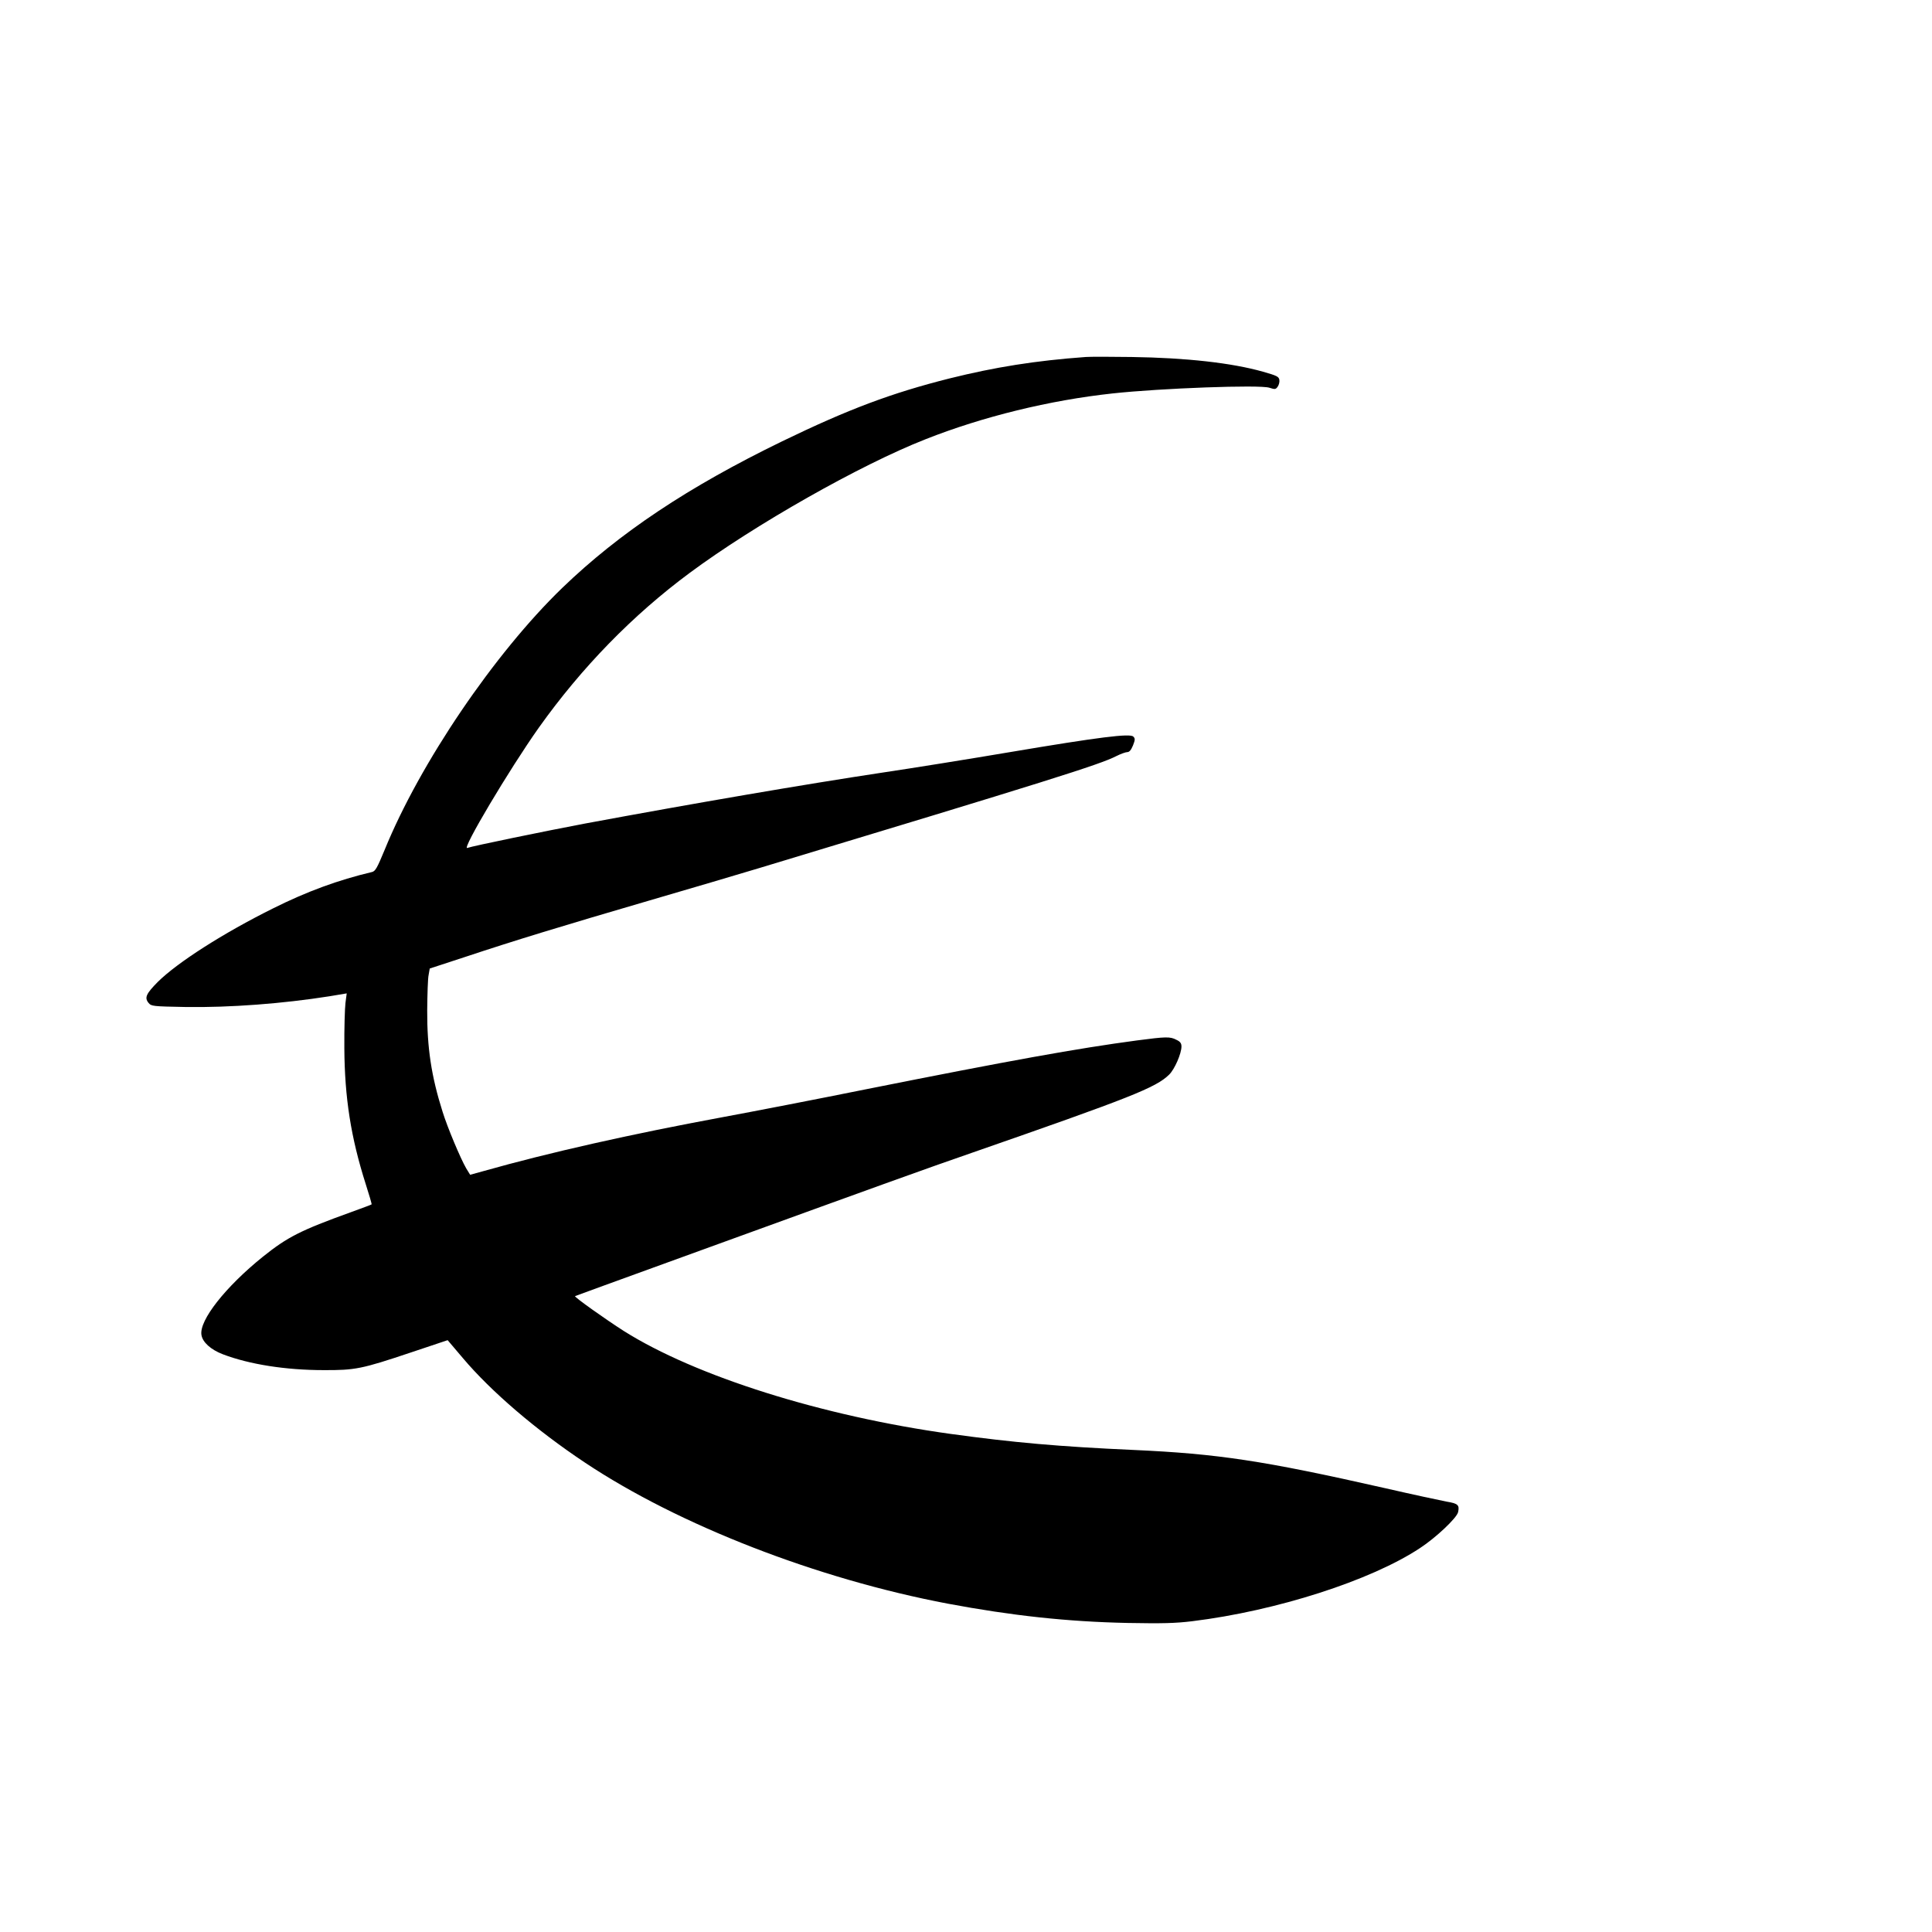<?xml version="1.0" encoding="UTF-8"?>
<!-- Uploaded to: SVG Repo, www.svgrepo.com, Generator: SVG Repo Mixer Tools -->
<svg fill="#000000" width="800px" height="800px" version="1.1" viewBox="144 144 512 512" xmlns="http://www.w3.org/2000/svg">
 <path d="m431.7 238.61c-13.309 0.965-24.016 2.684-36.023 5.668-15.492 3.902-26.785 8.145-44.379 16.664-24.895 12.094-43.16 24.27-58.316 38.879-17.969 17.383-37.699 46.434-47.062 69.441-1.973 4.746-2.434 5.625-3.359 5.836-8.859 2.098-17.172 5.121-26.238 9.656-13.184 6.551-25.234 14.273-30.48 19.438-3.109 3.148-3.613 4.199-2.477 5.586 0.754 0.883 1.008 0.922 9.863 1.09 11.758 0.168 25.613-0.879 38.125-2.852l4.531-0.758-0.336 2.562c-0.168 1.426-0.336 6.801-0.293 12.004 0.082 13.059 1.723 23.598 5.668 35.984 0.922 2.894 1.637 5.289 1.555 5.371-0.086 0.086-2.562 1.008-5.586 2.102-13.266 4.785-16.707 6.547-23.215 11.754-9.953 8.02-16.922 16.879-16.293 20.738 0.297 1.934 2.481 3.906 5.668 5.125 7.055 2.688 16.711 4.199 26.703 4.199 8.355 0.039 10.078-0.297 22.965-4.621l9.91-3.316 4.031 4.746c7.473 8.859 19.438 19.102 32.367 27.707 24.898 16.586 61.551 30.816 96.102 37.367 17.047 3.191 31.656 4.785 47.695 5.121 9.277 0.168 12.637 0.086 17.129-0.461 22.293-2.731 47.398-10.789 60.375-19.395 4.238-2.773 9.695-7.938 10.074-9.492 0.418-1.887 0-2.309-3.062-2.812-1.555-0.293-8.988-1.887-16.5-3.609-32.078-7.262-44.129-9.07-66.422-10.078-19.73-0.879-31.906-1.973-48.406-4.238-34.219-4.742-67.723-15.324-86.699-27.289-4.867-3.109-13.141-8.984-12.93-9.238 0.086-0.039 3.527-1.301 7.684-2.812 4.156-1.512 15.953-5.793 26.238-9.531 48.199-17.504 59.031-21.41 71.164-25.609 42.363-14.734 48.828-17.297 52.355-20.738 1.469-1.43 3.273-5.586 3.273-7.473 0-0.84-0.336-1.305-1.344-1.766-1.68-0.883-2.727-0.84-10.453 0.168-15.746 2.098-33.672 5.332-71.961 12.973-12.68 2.562-29.809 5.879-37.996 7.391-24.059 4.449-45.887 9.363-63.102 14.23l-3.652 1.008-1.051-1.719c-1.512-2.606-4.996-10.918-6.254-14.988-2.981-9.406-4.113-16.961-4.074-26.871 0.043-4.281 0.168-8.523 0.379-9.402l0.293-1.68 9.238-3.023c13.52-4.492 26.07-8.312 48.492-14.863 10.957-3.191 24.309-7.137 29.598-8.734 76.832-23.215 90.223-27.414 94.633-29.68 1.176-0.59 2.477-1.051 2.894-1.051 0.547 0 1.008-0.547 1.512-1.766 0.59-1.508 0.59-1.844 0.086-2.348-0.883-0.883-8.984 0.125-32.664 4.113-10.918 1.848-26.074 4.281-33.715 5.414-20.613 3.109-49.75 8.105-78.93 13.52-10.242 1.934-29.852 5.961-31.195 6.465-1.594 0.59 11.129-20.824 18.98-31.906 11.332-15.91 24.812-29.766 40.008-41.02 17.172-12.719 45.133-28.59 62.473-35.391 15.199-6.004 32.875-10.328 49.543-12.133 12.805-1.387 39.004-2.352 41.562-1.512 1.43 0.461 1.68 0.461 2.184-0.254 0.336-0.461 0.547-1.258 0.461-1.805-0.125-0.883-0.629-1.133-4.324-2.184-8.312-2.352-20.402-3.695-34.844-3.902-5.543-0.086-11-0.086-12.176 0z"/>
</svg>